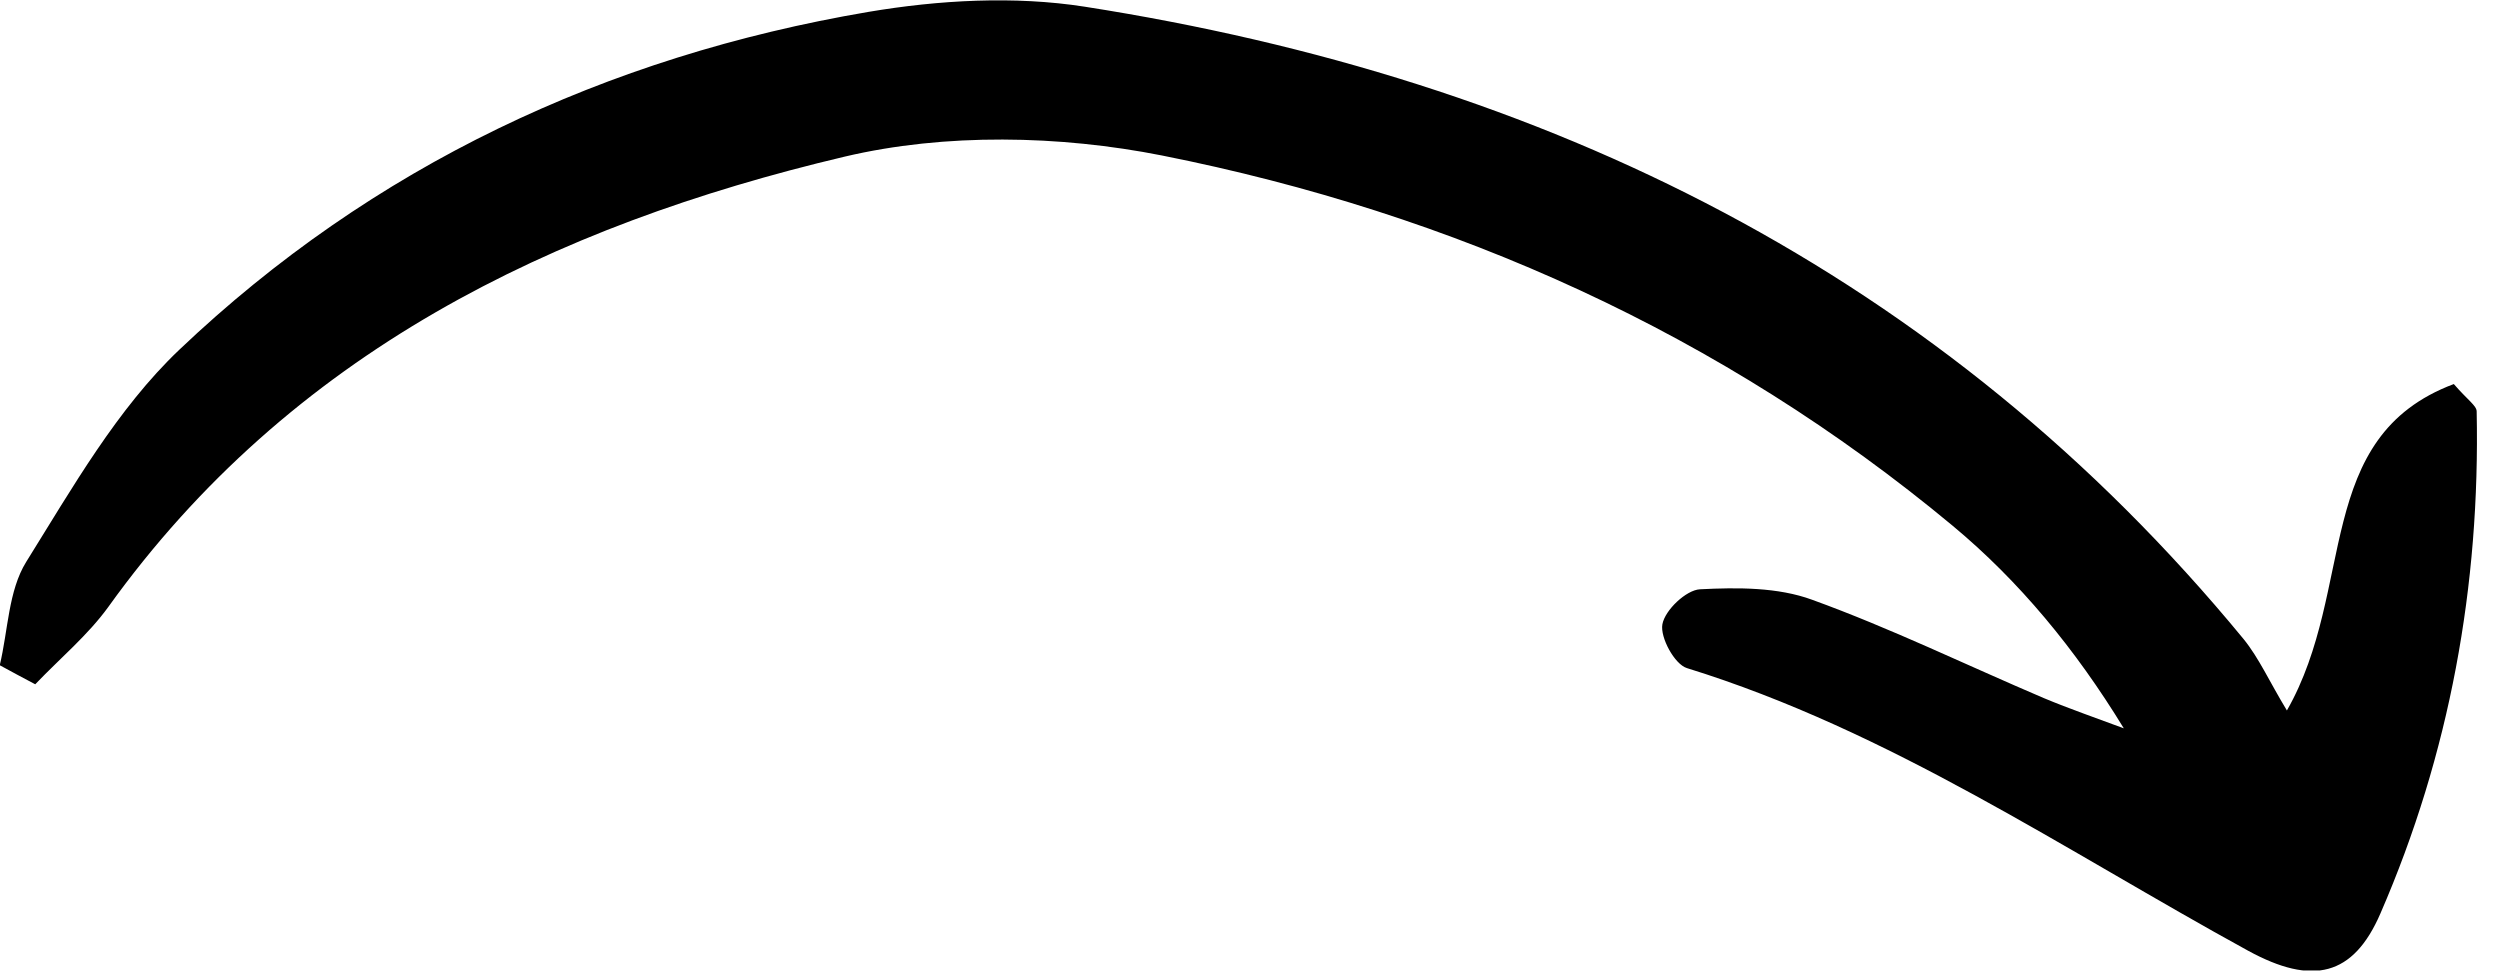 <?xml version="1.0" encoding="UTF-8"?> <svg xmlns="http://www.w3.org/2000/svg" width="105" height="41" viewBox="0 0 105 41" fill="none"> <g clip-path="url(#clip0_229_64)"> <path d="M1.49 28.73C2.52 27.65 3.69 26.68 4.55 25.49C12.2 14.83 23.21 9.48 35.47 6.58C39.7 5.58 44.51 5.68 48.8 6.53C61.07 8.97 72.32 14.02 82.01 22.08C84.8 24.4 87.16 27.25 89.2 30.59C88.08 30.17 86.94 29.78 85.84 29.32C82.6 27.94 79.42 26.39 76.11 25.19C74.67 24.66 72.97 24.67 71.4 24.75C70.82 24.78 69.93 25.62 69.82 26.22C69.72 26.77 70.33 27.9 70.85 28.06C79.38 30.7 86.7 35.7 94.42 39.93C97.13 41.41 98.84 41 99.98 38.36C102.89 31.66 104.17 24.59 104.02 17.28C104.02 17.04 103.64 16.8 103.06 16.13C97.12 18.36 98.97 24.72 96.05 29.84C95.31 28.62 94.88 27.64 94.23 26.84C81.57 11.46 64.92 3.31 45.55 0.28C42.6 -0.18 39.43 -2.25214e-05 36.47 0.5C25.46 2.37 15.64 6.98 7.53 14.69C4.92 17.17 3.04 20.49 1.1 23.6C0.35 24.81 0.34 26.48 -0.01 27.94C0.49 28.21 0.98 28.48 1.48 28.74L1.49 28.73Z" fill="black"></path> </g> <defs> <clipPath id="clip0_229_64"> <rect width="104.04" height="40.76" fill="white" transform="matrix(1 -8.74228e-08 -8.74228e-08 -1 3.8147e-06 40.76)"></rect> </clipPath> </defs> </svg> 